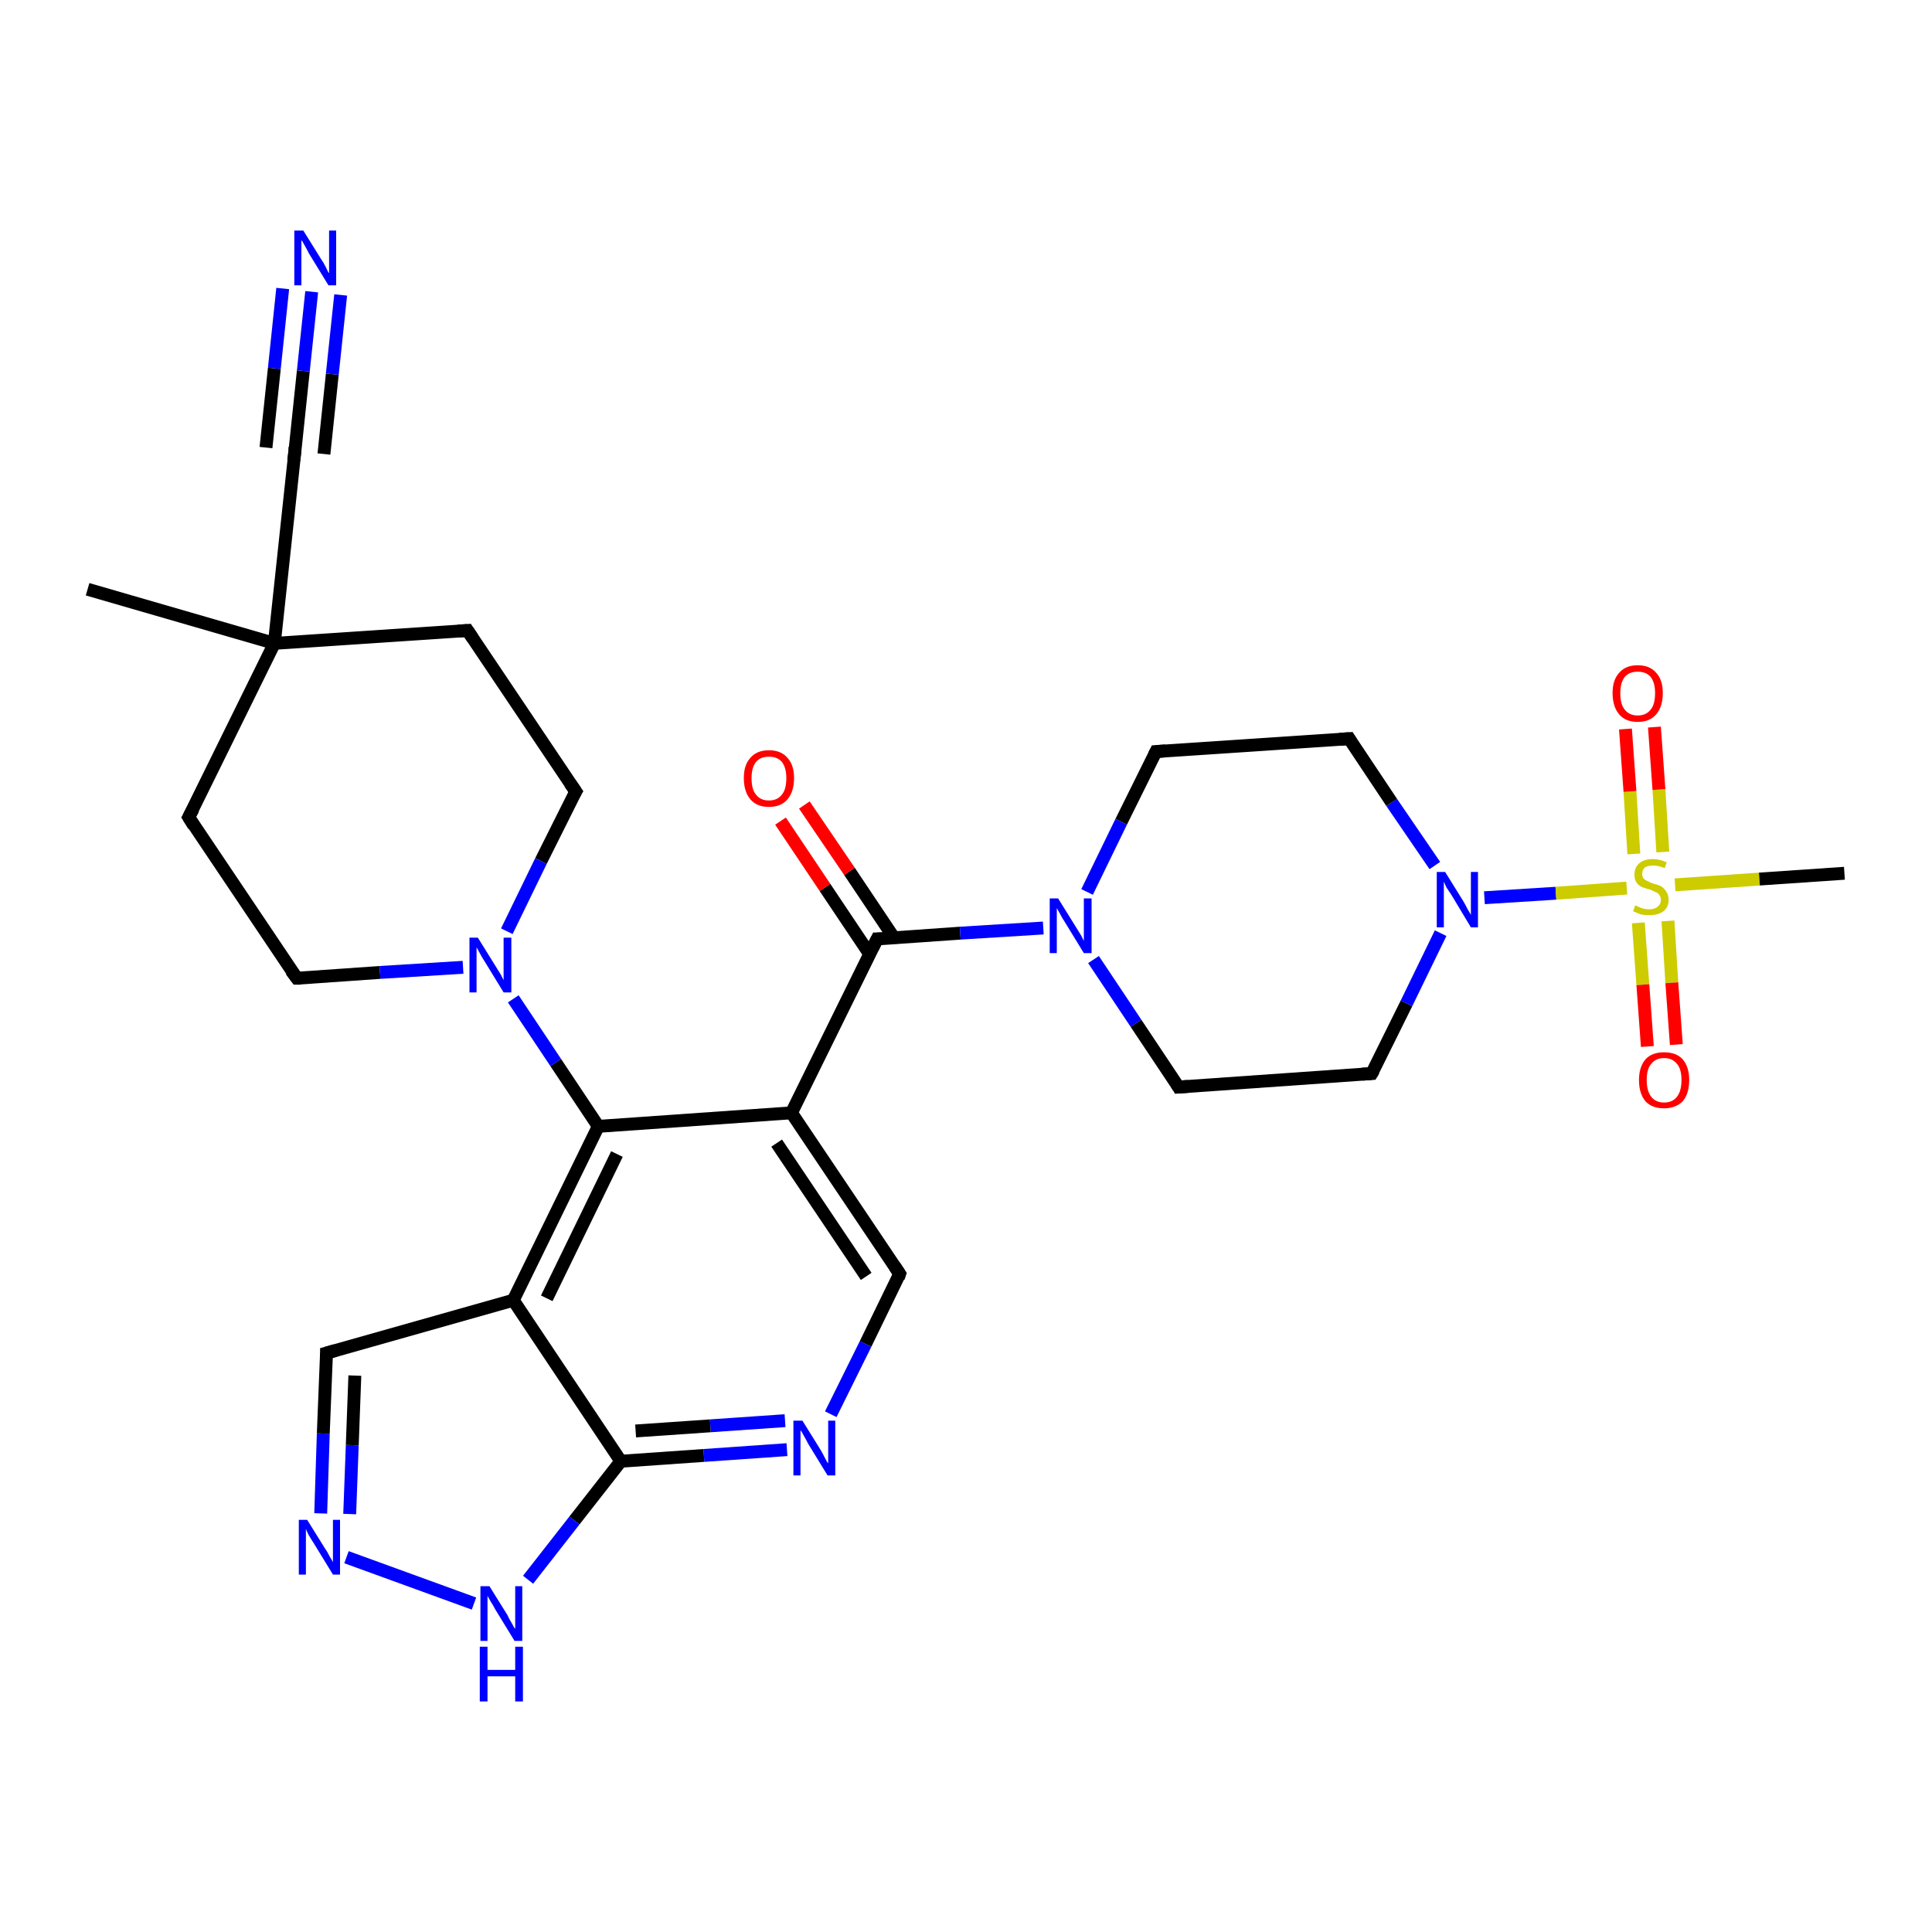<?xml version='1.0' encoding='iso-8859-1'?>
<svg version='1.1' baseProfile='full'
              xmlns='http://www.w3.org/2000/svg'
                      xmlns:rdkit='http://www.rdkit.org/xml'
                      xmlns:xlink='http://www.w3.org/1999/xlink'
                  xml:space='preserve'
width='300px' height='300px' viewBox='0 0 300 300'>
<!-- END OF HEADER -->
<rect style='opacity:1.0;fill:#FFFFFF;stroke:none' width='300.0' height='300.0' x='0.0' y='0.0'> </rect>
<path class='bond-0 atom-0 atom-1' d='M 13.6,91.5 L 42.6,99.9' style='fill:none;fill-rule:evenodd;stroke:#000000;stroke-width:2.0px;stroke-linecap:butt;stroke-linejoin:miter;stroke-opacity:1' />
<path class='bond-1 atom-1 atom-2' d='M 42.6,99.9 L 72.6,97.9' style='fill:none;fill-rule:evenodd;stroke:#000000;stroke-width:2.0px;stroke-linecap:butt;stroke-linejoin:miter;stroke-opacity:1' />
<path class='bond-2 atom-2 atom-3' d='M 72.6,97.9 L 89.4,122.9' style='fill:none;fill-rule:evenodd;stroke:#000000;stroke-width:2.0px;stroke-linecap:butt;stroke-linejoin:miter;stroke-opacity:1' />
<path class='bond-3 atom-3 atom-4' d='M 89.4,122.9 L 84.0,133.7' style='fill:none;fill-rule:evenodd;stroke:#000000;stroke-width:2.0px;stroke-linecap:butt;stroke-linejoin:miter;stroke-opacity:1' />
<path class='bond-3 atom-3 atom-4' d='M 84.0,133.7 L 78.7,144.6' style='fill:none;fill-rule:evenodd;stroke:#0000FF;stroke-width:2.0px;stroke-linecap:butt;stroke-linejoin:miter;stroke-opacity:1' />
<path class='bond-4 atom-4 atom-5' d='M 71.9,150.2 L 59.0,151.0' style='fill:none;fill-rule:evenodd;stroke:#0000FF;stroke-width:2.0px;stroke-linecap:butt;stroke-linejoin:miter;stroke-opacity:1' />
<path class='bond-4 atom-4 atom-5' d='M 59.0,151.0 L 46.1,151.9' style='fill:none;fill-rule:evenodd;stroke:#000000;stroke-width:2.0px;stroke-linecap:butt;stroke-linejoin:miter;stroke-opacity:1' />
<path class='bond-5 atom-5 atom-6' d='M 46.1,151.9 L 29.3,126.9' style='fill:none;fill-rule:evenodd;stroke:#000000;stroke-width:2.0px;stroke-linecap:butt;stroke-linejoin:miter;stroke-opacity:1' />
<path class='bond-6 atom-4 atom-7' d='M 79.7,155.1 L 86.3,165.0' style='fill:none;fill-rule:evenodd;stroke:#0000FF;stroke-width:2.0px;stroke-linecap:butt;stroke-linejoin:miter;stroke-opacity:1' />
<path class='bond-6 atom-4 atom-7' d='M 86.3,165.0 L 92.9,174.9' style='fill:none;fill-rule:evenodd;stroke:#000000;stroke-width:2.0px;stroke-linecap:butt;stroke-linejoin:miter;stroke-opacity:1' />
<path class='bond-7 atom-7 atom-8' d='M 92.9,174.9 L 122.9,172.8' style='fill:none;fill-rule:evenodd;stroke:#000000;stroke-width:2.0px;stroke-linecap:butt;stroke-linejoin:miter;stroke-opacity:1' />
<path class='bond-8 atom-8 atom-9' d='M 122.9,172.8 L 139.7,197.8' style='fill:none;fill-rule:evenodd;stroke:#000000;stroke-width:2.0px;stroke-linecap:butt;stroke-linejoin:miter;stroke-opacity:1' />
<path class='bond-8 atom-8 atom-9' d='M 120.6,177.5 L 134.5,198.2' style='fill:none;fill-rule:evenodd;stroke:#000000;stroke-width:2.0px;stroke-linecap:butt;stroke-linejoin:miter;stroke-opacity:1' />
<path class='bond-9 atom-9 atom-10' d='M 139.7,197.8 L 134.4,208.7' style='fill:none;fill-rule:evenodd;stroke:#000000;stroke-width:2.0px;stroke-linecap:butt;stroke-linejoin:miter;stroke-opacity:1' />
<path class='bond-9 atom-9 atom-10' d='M 134.4,208.7 L 129.0,219.6' style='fill:none;fill-rule:evenodd;stroke:#0000FF;stroke-width:2.0px;stroke-linecap:butt;stroke-linejoin:miter;stroke-opacity:1' />
<path class='bond-10 atom-10 atom-11' d='M 122.2,225.1 L 109.3,226.0' style='fill:none;fill-rule:evenodd;stroke:#0000FF;stroke-width:2.0px;stroke-linecap:butt;stroke-linejoin:miter;stroke-opacity:1' />
<path class='bond-10 atom-10 atom-11' d='M 109.3,226.0 L 96.4,226.9' style='fill:none;fill-rule:evenodd;stroke:#000000;stroke-width:2.0px;stroke-linecap:butt;stroke-linejoin:miter;stroke-opacity:1' />
<path class='bond-10 atom-10 atom-11' d='M 121.9,220.6 L 110.3,221.4' style='fill:none;fill-rule:evenodd;stroke:#0000FF;stroke-width:2.0px;stroke-linecap:butt;stroke-linejoin:miter;stroke-opacity:1' />
<path class='bond-10 atom-10 atom-11' d='M 110.3,221.4 L 98.7,222.2' style='fill:none;fill-rule:evenodd;stroke:#000000;stroke-width:2.0px;stroke-linecap:butt;stroke-linejoin:miter;stroke-opacity:1' />
<path class='bond-11 atom-11 atom-12' d='M 96.4,226.9 L 89.2,236.1' style='fill:none;fill-rule:evenodd;stroke:#000000;stroke-width:2.0px;stroke-linecap:butt;stroke-linejoin:miter;stroke-opacity:1' />
<path class='bond-11 atom-11 atom-12' d='M 89.2,236.1 L 82.0,245.3' style='fill:none;fill-rule:evenodd;stroke:#0000FF;stroke-width:2.0px;stroke-linecap:butt;stroke-linejoin:miter;stroke-opacity:1' />
<path class='bond-12 atom-12 atom-13' d='M 73.6,249.0 L 53.8,241.8' style='fill:none;fill-rule:evenodd;stroke:#0000FF;stroke-width:2.0px;stroke-linecap:butt;stroke-linejoin:miter;stroke-opacity:1' />
<path class='bond-13 atom-13 atom-14' d='M 49.8,235.0 L 50.2,222.6' style='fill:none;fill-rule:evenodd;stroke:#0000FF;stroke-width:2.0px;stroke-linecap:butt;stroke-linejoin:miter;stroke-opacity:1' />
<path class='bond-13 atom-13 atom-14' d='M 50.2,222.6 L 50.7,210.1' style='fill:none;fill-rule:evenodd;stroke:#000000;stroke-width:2.0px;stroke-linecap:butt;stroke-linejoin:miter;stroke-opacity:1' />
<path class='bond-13 atom-13 atom-14' d='M 54.3,235.1 L 54.7,224.4' style='fill:none;fill-rule:evenodd;stroke:#0000FF;stroke-width:2.0px;stroke-linecap:butt;stroke-linejoin:miter;stroke-opacity:1' />
<path class='bond-13 atom-13 atom-14' d='M 54.7,224.4 L 55.1,213.6' style='fill:none;fill-rule:evenodd;stroke:#000000;stroke-width:2.0px;stroke-linecap:butt;stroke-linejoin:miter;stroke-opacity:1' />
<path class='bond-14 atom-14 atom-15' d='M 50.7,210.1 L 79.7,201.9' style='fill:none;fill-rule:evenodd;stroke:#000000;stroke-width:2.0px;stroke-linecap:butt;stroke-linejoin:miter;stroke-opacity:1' />
<path class='bond-15 atom-8 atom-16' d='M 122.9,172.8 L 136.2,145.8' style='fill:none;fill-rule:evenodd;stroke:#000000;stroke-width:2.0px;stroke-linecap:butt;stroke-linejoin:miter;stroke-opacity:1' />
<path class='bond-16 atom-16 atom-17' d='M 138.8,145.6 L 131.9,135.3' style='fill:none;fill-rule:evenodd;stroke:#000000;stroke-width:2.0px;stroke-linecap:butt;stroke-linejoin:miter;stroke-opacity:1' />
<path class='bond-16 atom-16 atom-17' d='M 131.9,135.3 L 124.9,125.0' style='fill:none;fill-rule:evenodd;stroke:#FF0000;stroke-width:2.0px;stroke-linecap:butt;stroke-linejoin:miter;stroke-opacity:1' />
<path class='bond-16 atom-16 atom-17' d='M 135.0,148.1 L 128.1,137.8' style='fill:none;fill-rule:evenodd;stroke:#000000;stroke-width:2.0px;stroke-linecap:butt;stroke-linejoin:miter;stroke-opacity:1' />
<path class='bond-16 atom-16 atom-17' d='M 128.1,137.8 L 121.2,127.5' style='fill:none;fill-rule:evenodd;stroke:#FF0000;stroke-width:2.0px;stroke-linecap:butt;stroke-linejoin:miter;stroke-opacity:1' />
<path class='bond-17 atom-16 atom-18' d='M 136.2,145.8 L 149.1,144.9' style='fill:none;fill-rule:evenodd;stroke:#000000;stroke-width:2.0px;stroke-linecap:butt;stroke-linejoin:miter;stroke-opacity:1' />
<path class='bond-17 atom-16 atom-18' d='M 149.1,144.9 L 162.0,144.1' style='fill:none;fill-rule:evenodd;stroke:#0000FF;stroke-width:2.0px;stroke-linecap:butt;stroke-linejoin:miter;stroke-opacity:1' />
<path class='bond-18 atom-18 atom-19' d='M 169.8,149.0 L 176.4,158.9' style='fill:none;fill-rule:evenodd;stroke:#0000FF;stroke-width:2.0px;stroke-linecap:butt;stroke-linejoin:miter;stroke-opacity:1' />
<path class='bond-18 atom-18 atom-19' d='M 176.4,158.9 L 183.0,168.8' style='fill:none;fill-rule:evenodd;stroke:#000000;stroke-width:2.0px;stroke-linecap:butt;stroke-linejoin:miter;stroke-opacity:1' />
<path class='bond-19 atom-19 atom-20' d='M 183.0,168.8 L 213.0,166.7' style='fill:none;fill-rule:evenodd;stroke:#000000;stroke-width:2.0px;stroke-linecap:butt;stroke-linejoin:miter;stroke-opacity:1' />
<path class='bond-20 atom-20 atom-21' d='M 213.0,166.7 L 218.4,155.8' style='fill:none;fill-rule:evenodd;stroke:#000000;stroke-width:2.0px;stroke-linecap:butt;stroke-linejoin:miter;stroke-opacity:1' />
<path class='bond-20 atom-20 atom-21' d='M 218.4,155.8 L 223.7,144.9' style='fill:none;fill-rule:evenodd;stroke:#0000FF;stroke-width:2.0px;stroke-linecap:butt;stroke-linejoin:miter;stroke-opacity:1' />
<path class='bond-21 atom-21 atom-22' d='M 222.8,134.4 L 216.1,124.6' style='fill:none;fill-rule:evenodd;stroke:#0000FF;stroke-width:2.0px;stroke-linecap:butt;stroke-linejoin:miter;stroke-opacity:1' />
<path class='bond-21 atom-21 atom-22' d='M 216.1,124.6 L 209.5,114.7' style='fill:none;fill-rule:evenodd;stroke:#000000;stroke-width:2.0px;stroke-linecap:butt;stroke-linejoin:miter;stroke-opacity:1' />
<path class='bond-22 atom-22 atom-23' d='M 209.5,114.7 L 179.5,116.7' style='fill:none;fill-rule:evenodd;stroke:#000000;stroke-width:2.0px;stroke-linecap:butt;stroke-linejoin:miter;stroke-opacity:1' />
<path class='bond-23 atom-21 atom-24' d='M 230.5,139.4 L 241.6,138.7' style='fill:none;fill-rule:evenodd;stroke:#0000FF;stroke-width:2.0px;stroke-linecap:butt;stroke-linejoin:miter;stroke-opacity:1' />
<path class='bond-23 atom-21 atom-24' d='M 241.6,138.7 L 252.6,137.9' style='fill:none;fill-rule:evenodd;stroke:#CCCC00;stroke-width:2.0px;stroke-linecap:butt;stroke-linejoin:miter;stroke-opacity:1' />
<path class='bond-24 atom-24 atom-25' d='M 260.1,137.4 L 273.2,136.5' style='fill:none;fill-rule:evenodd;stroke:#CCCC00;stroke-width:2.0px;stroke-linecap:butt;stroke-linejoin:miter;stroke-opacity:1' />
<path class='bond-24 atom-24 atom-25' d='M 273.2,136.5 L 286.4,135.6' style='fill:none;fill-rule:evenodd;stroke:#000000;stroke-width:2.0px;stroke-linecap:butt;stroke-linejoin:miter;stroke-opacity:1' />
<path class='bond-25 atom-24 atom-26' d='M 258.2,132.3 L 257.6,122.6' style='fill:none;fill-rule:evenodd;stroke:#CCCC00;stroke-width:2.0px;stroke-linecap:butt;stroke-linejoin:miter;stroke-opacity:1' />
<path class='bond-25 atom-24 atom-26' d='M 257.6,122.6 L 256.9,112.9' style='fill:none;fill-rule:evenodd;stroke:#FF0000;stroke-width:2.0px;stroke-linecap:butt;stroke-linejoin:miter;stroke-opacity:1' />
<path class='bond-25 atom-24 atom-26' d='M 253.7,132.6 L 253.1,122.9' style='fill:none;fill-rule:evenodd;stroke:#CCCC00;stroke-width:2.0px;stroke-linecap:butt;stroke-linejoin:miter;stroke-opacity:1' />
<path class='bond-25 atom-24 atom-26' d='M 253.1,122.9 L 252.4,113.2' style='fill:none;fill-rule:evenodd;stroke:#FF0000;stroke-width:2.0px;stroke-linecap:butt;stroke-linejoin:miter;stroke-opacity:1' />
<path class='bond-26 atom-24 atom-27' d='M 254.4,143.3 L 255.1,152.9' style='fill:none;fill-rule:evenodd;stroke:#CCCC00;stroke-width:2.0px;stroke-linecap:butt;stroke-linejoin:miter;stroke-opacity:1' />
<path class='bond-26 atom-24 atom-27' d='M 255.1,152.9 L 255.8,162.5' style='fill:none;fill-rule:evenodd;stroke:#FF0000;stroke-width:2.0px;stroke-linecap:butt;stroke-linejoin:miter;stroke-opacity:1' />
<path class='bond-26 atom-24 atom-27' d='M 259.0,143.0 L 259.6,152.6' style='fill:none;fill-rule:evenodd;stroke:#CCCC00;stroke-width:2.0px;stroke-linecap:butt;stroke-linejoin:miter;stroke-opacity:1' />
<path class='bond-26 atom-24 atom-27' d='M 259.6,152.6 L 260.3,162.2' style='fill:none;fill-rule:evenodd;stroke:#FF0000;stroke-width:2.0px;stroke-linecap:butt;stroke-linejoin:miter;stroke-opacity:1' />
<path class='bond-27 atom-1 atom-28' d='M 42.6,99.9 L 45.8,70.0' style='fill:none;fill-rule:evenodd;stroke:#000000;stroke-width:2.0px;stroke-linecap:butt;stroke-linejoin:miter;stroke-opacity:1' />
<path class='bond-28 atom-28 atom-29' d='M 45.8,70.0 L 47.1,57.6' style='fill:none;fill-rule:evenodd;stroke:#000000;stroke-width:2.0px;stroke-linecap:butt;stroke-linejoin:miter;stroke-opacity:1' />
<path class='bond-28 atom-28 atom-29' d='M 47.1,57.6 L 48.4,45.3' style='fill:none;fill-rule:evenodd;stroke:#0000FF;stroke-width:2.0px;stroke-linecap:butt;stroke-linejoin:miter;stroke-opacity:1' />
<path class='bond-28 atom-28 atom-29' d='M 41.3,69.5 L 42.6,57.2' style='fill:none;fill-rule:evenodd;stroke:#000000;stroke-width:2.0px;stroke-linecap:butt;stroke-linejoin:miter;stroke-opacity:1' />
<path class='bond-28 atom-28 atom-29' d='M 42.6,57.2 L 43.9,44.8' style='fill:none;fill-rule:evenodd;stroke:#0000FF;stroke-width:2.0px;stroke-linecap:butt;stroke-linejoin:miter;stroke-opacity:1' />
<path class='bond-28 atom-28 atom-29' d='M 50.3,70.5 L 51.6,58.1' style='fill:none;fill-rule:evenodd;stroke:#000000;stroke-width:2.0px;stroke-linecap:butt;stroke-linejoin:miter;stroke-opacity:1' />
<path class='bond-28 atom-28 atom-29' d='M 51.6,58.1 L 52.9,45.8' style='fill:none;fill-rule:evenodd;stroke:#0000FF;stroke-width:2.0px;stroke-linecap:butt;stroke-linejoin:miter;stroke-opacity:1' />
<path class='bond-29 atom-6 atom-1' d='M 29.3,126.9 L 42.6,99.9' style='fill:none;fill-rule:evenodd;stroke:#000000;stroke-width:2.0px;stroke-linecap:butt;stroke-linejoin:miter;stroke-opacity:1' />
<path class='bond-30 atom-15 atom-7' d='M 79.7,201.9 L 92.9,174.9' style='fill:none;fill-rule:evenodd;stroke:#000000;stroke-width:2.0px;stroke-linecap:butt;stroke-linejoin:miter;stroke-opacity:1' />
<path class='bond-30 atom-15 atom-7' d='M 84.9,201.6 L 95.8,179.2' style='fill:none;fill-rule:evenodd;stroke:#000000;stroke-width:2.0px;stroke-linecap:butt;stroke-linejoin:miter;stroke-opacity:1' />
<path class='bond-31 atom-23 atom-18' d='M 179.5,116.7 L 174.1,127.6' style='fill:none;fill-rule:evenodd;stroke:#000000;stroke-width:2.0px;stroke-linecap:butt;stroke-linejoin:miter;stroke-opacity:1' />
<path class='bond-31 atom-23 atom-18' d='M 174.1,127.6 L 168.8,138.5' style='fill:none;fill-rule:evenodd;stroke:#0000FF;stroke-width:2.0px;stroke-linecap:butt;stroke-linejoin:miter;stroke-opacity:1' />
<path class='bond-32 atom-15 atom-11' d='M 79.7,201.9 L 96.4,226.9' style='fill:none;fill-rule:evenodd;stroke:#000000;stroke-width:2.0px;stroke-linecap:butt;stroke-linejoin:miter;stroke-opacity:1' />
<path d='M 71.1,98.0 L 72.6,97.9 L 73.4,99.1' style='fill:none;stroke:#000000;stroke-width:2.0px;stroke-linecap:butt;stroke-linejoin:miter;stroke-opacity:1;' />
<path d='M 88.5,121.6 L 89.4,122.9 L 89.1,123.4' style='fill:none;stroke:#000000;stroke-width:2.0px;stroke-linecap:butt;stroke-linejoin:miter;stroke-opacity:1;' />
<path d='M 46.7,151.9 L 46.1,151.9 L 45.2,150.7' style='fill:none;stroke:#000000;stroke-width:2.0px;stroke-linecap:butt;stroke-linejoin:miter;stroke-opacity:1;' />
<path d='M 30.1,128.2 L 29.3,126.9 L 30.0,125.6' style='fill:none;stroke:#000000;stroke-width:2.0px;stroke-linecap:butt;stroke-linejoin:miter;stroke-opacity:1;' />
<path d='M 138.9,196.6 L 139.7,197.8 L 139.5,198.4' style='fill:none;stroke:#000000;stroke-width:2.0px;stroke-linecap:butt;stroke-linejoin:miter;stroke-opacity:1;' />
<path d='M 50.7,210.8 L 50.7,210.1 L 52.1,209.7' style='fill:none;stroke:#000000;stroke-width:2.0px;stroke-linecap:butt;stroke-linejoin:miter;stroke-opacity:1;' />
<path d='M 135.5,147.2 L 136.2,145.8 L 136.8,145.8' style='fill:none;stroke:#000000;stroke-width:2.0px;stroke-linecap:butt;stroke-linejoin:miter;stroke-opacity:1;' />
<path d='M 182.7,168.3 L 183.0,168.8 L 184.5,168.7' style='fill:none;stroke:#000000;stroke-width:2.0px;stroke-linecap:butt;stroke-linejoin:miter;stroke-opacity:1;' />
<path d='M 211.5,166.8 L 213.0,166.7 L 213.3,166.2' style='fill:none;stroke:#000000;stroke-width:2.0px;stroke-linecap:butt;stroke-linejoin:miter;stroke-opacity:1;' />
<path d='M 209.8,115.2 L 209.5,114.7 L 208.0,114.8' style='fill:none;stroke:#000000;stroke-width:2.0px;stroke-linecap:butt;stroke-linejoin:miter;stroke-opacity:1;' />
<path d='M 181.0,116.6 L 179.5,116.7 L 179.2,117.3' style='fill:none;stroke:#000000;stroke-width:2.0px;stroke-linecap:butt;stroke-linejoin:miter;stroke-opacity:1;' />
<path d='M 45.6,71.5 L 45.8,70.0 L 45.8,69.4' style='fill:none;stroke:#000000;stroke-width:2.0px;stroke-linecap:butt;stroke-linejoin:miter;stroke-opacity:1;' />
<path class='atom-4' d='M 74.2 145.6
L 77.0 150.1
Q 77.3 150.6, 77.8 151.4
Q 78.2 152.2, 78.2 152.2
L 78.2 145.6
L 79.4 145.6
L 79.4 154.1
L 78.2 154.1
L 75.2 149.2
Q 74.8 148.6, 74.5 148.0
Q 74.1 147.3, 74.0 147.1
L 74.0 154.1
L 72.9 154.1
L 72.9 145.6
L 74.2 145.6
' fill='#0000FF'/>
<path class='atom-10' d='M 124.6 220.6
L 127.4 225.1
Q 127.7 225.6, 128.1 226.4
Q 128.5 227.2, 128.6 227.2
L 128.6 220.6
L 129.7 220.6
L 129.7 229.1
L 128.5 229.1
L 125.5 224.2
Q 125.2 223.6, 124.8 222.9
Q 124.5 222.3, 124.3 222.1
L 124.3 229.1
L 123.2 229.1
L 123.2 220.6
L 124.6 220.6
' fill='#0000FF'/>
<path class='atom-12' d='M 76.0 246.3
L 78.8 250.8
Q 79.0 251.3, 79.5 252.1
Q 79.9 252.9, 80.0 252.9
L 80.0 246.3
L 81.1 246.3
L 81.1 254.8
L 79.9 254.8
L 76.9 249.9
Q 76.6 249.3, 76.2 248.7
Q 75.8 248.0, 75.7 247.8
L 75.7 254.8
L 74.6 254.8
L 74.6 246.3
L 76.0 246.3
' fill='#0000FF'/>
<path class='atom-12' d='M 74.5 255.7
L 75.7 255.7
L 75.7 259.3
L 80.0 259.3
L 80.0 255.7
L 81.2 255.7
L 81.2 264.2
L 80.0 264.2
L 80.0 260.3
L 75.7 260.3
L 75.7 264.2
L 74.5 264.2
L 74.5 255.7
' fill='#0000FF'/>
<path class='atom-13' d='M 47.7 236.0
L 50.5 240.5
Q 50.8 240.9, 51.2 241.7
Q 51.7 242.5, 51.7 242.6
L 51.7 236.0
L 52.8 236.0
L 52.8 244.5
L 51.7 244.5
L 48.7 239.6
Q 48.3 239.0, 47.9 238.3
Q 47.6 237.7, 47.5 237.4
L 47.5 244.5
L 46.4 244.5
L 46.4 236.0
L 47.7 236.0
' fill='#0000FF'/>
<path class='atom-17' d='M 115.5 120.8
Q 115.5 118.8, 116.5 117.7
Q 117.5 116.5, 119.4 116.5
Q 121.3 116.5, 122.3 117.7
Q 123.3 118.8, 123.3 120.8
Q 123.3 122.9, 122.3 124.1
Q 121.3 125.3, 119.4 125.3
Q 117.5 125.3, 116.5 124.1
Q 115.5 122.9, 115.5 120.8
M 119.4 124.3
Q 120.7 124.3, 121.4 123.4
Q 122.1 122.6, 122.1 120.8
Q 122.1 119.2, 121.4 118.3
Q 120.7 117.5, 119.4 117.5
Q 118.1 117.5, 117.4 118.3
Q 116.7 119.2, 116.7 120.8
Q 116.7 122.6, 117.4 123.4
Q 118.1 124.3, 119.4 124.3
' fill='#FF0000'/>
<path class='atom-18' d='M 164.3 139.5
L 167.1 144.0
Q 167.4 144.5, 167.9 145.3
Q 168.3 146.1, 168.3 146.1
L 168.3 139.5
L 169.5 139.5
L 169.5 148.0
L 168.3 148.0
L 165.3 143.1
Q 164.9 142.5, 164.6 141.9
Q 164.2 141.2, 164.1 141.0
L 164.1 148.0
L 163.0 148.0
L 163.0 139.5
L 164.3 139.5
' fill='#0000FF'/>
<path class='atom-21' d='M 224.4 135.4
L 227.2 139.9
Q 227.5 140.4, 227.9 141.2
Q 228.4 142.0, 228.4 142.1
L 228.4 135.4
L 229.5 135.4
L 229.5 144.0
L 228.4 144.0
L 225.4 139.0
Q 225.0 138.4, 224.6 137.8
Q 224.3 137.1, 224.2 136.9
L 224.2 144.0
L 223.1 144.0
L 223.1 135.4
L 224.4 135.4
' fill='#0000FF'/>
<path class='atom-24' d='M 253.9 140.6
Q 254.0 140.6, 254.4 140.8
Q 254.8 141.0, 255.2 141.1
Q 255.7 141.2, 256.1 141.2
Q 256.9 141.2, 257.4 140.8
Q 257.9 140.4, 257.9 139.7
Q 257.9 139.2, 257.6 138.9
Q 257.4 138.6, 257.0 138.5
Q 256.7 138.3, 256.1 138.1
Q 255.3 137.9, 254.9 137.7
Q 254.4 137.5, 254.1 137.0
Q 253.8 136.6, 253.8 135.8
Q 253.8 134.7, 254.5 134.1
Q 255.2 133.4, 256.7 133.4
Q 257.7 133.4, 258.8 133.9
L 258.5 134.8
Q 257.5 134.4, 256.7 134.4
Q 255.9 134.4, 255.4 134.7
Q 255.0 135.1, 255.0 135.7
Q 255.0 136.1, 255.2 136.4
Q 255.5 136.7, 255.8 136.8
Q 256.1 137.0, 256.7 137.2
Q 257.5 137.4, 257.9 137.6
Q 258.4 137.9, 258.7 138.4
Q 259.1 138.9, 259.1 139.7
Q 259.1 140.9, 258.3 141.5
Q 257.5 142.1, 256.2 142.1
Q 255.4 142.1, 254.8 142.0
Q 254.3 141.8, 253.6 141.5
L 253.9 140.6
' fill='#CCCC00'/>
<path class='atom-26' d='M 250.4 107.6
Q 250.4 105.6, 251.4 104.5
Q 252.4 103.3, 254.3 103.3
Q 256.2 103.3, 257.2 104.5
Q 258.2 105.6, 258.2 107.6
Q 258.2 109.7, 257.2 110.9
Q 256.2 112.1, 254.3 112.1
Q 252.4 112.1, 251.4 110.9
Q 250.4 109.7, 250.4 107.6
M 254.3 111.1
Q 255.6 111.1, 256.3 110.2
Q 257.0 109.4, 257.0 107.6
Q 257.0 106.0, 256.3 105.1
Q 255.6 104.3, 254.3 104.3
Q 253.0 104.3, 252.3 105.1
Q 251.6 106.0, 251.6 107.6
Q 251.6 109.4, 252.3 110.2
Q 253.0 111.1, 254.3 111.1
' fill='#FF0000'/>
<path class='atom-27' d='M 254.5 167.7
Q 254.5 165.7, 255.5 164.5
Q 256.5 163.4, 258.4 163.4
Q 260.3 163.4, 261.3 164.5
Q 262.3 165.7, 262.3 167.7
Q 262.3 169.8, 261.3 171.0
Q 260.2 172.1, 258.4 172.1
Q 256.5 172.1, 255.5 171.0
Q 254.5 169.8, 254.5 167.7
M 258.4 171.2
Q 259.7 171.2, 260.4 170.3
Q 261.1 169.4, 261.1 167.7
Q 261.1 166.0, 260.4 165.2
Q 259.7 164.3, 258.4 164.3
Q 257.1 164.3, 256.4 165.2
Q 255.7 166.0, 255.7 167.7
Q 255.7 169.4, 256.4 170.3
Q 257.1 171.2, 258.4 171.2
' fill='#FF0000'/>
<path class='atom-29' d='M 47.1 35.8
L 49.9 40.3
Q 50.2 40.7, 50.6 41.5
Q 51.0 42.4, 51.1 42.4
L 51.1 35.8
L 52.2 35.8
L 52.2 44.3
L 51.0 44.3
L 48.0 39.4
Q 47.7 38.8, 47.3 38.1
Q 47.0 37.5, 46.8 37.3
L 46.8 44.3
L 45.7 44.3
L 45.7 35.8
L 47.1 35.8
' fill='#0000FF'/>
</svg>
